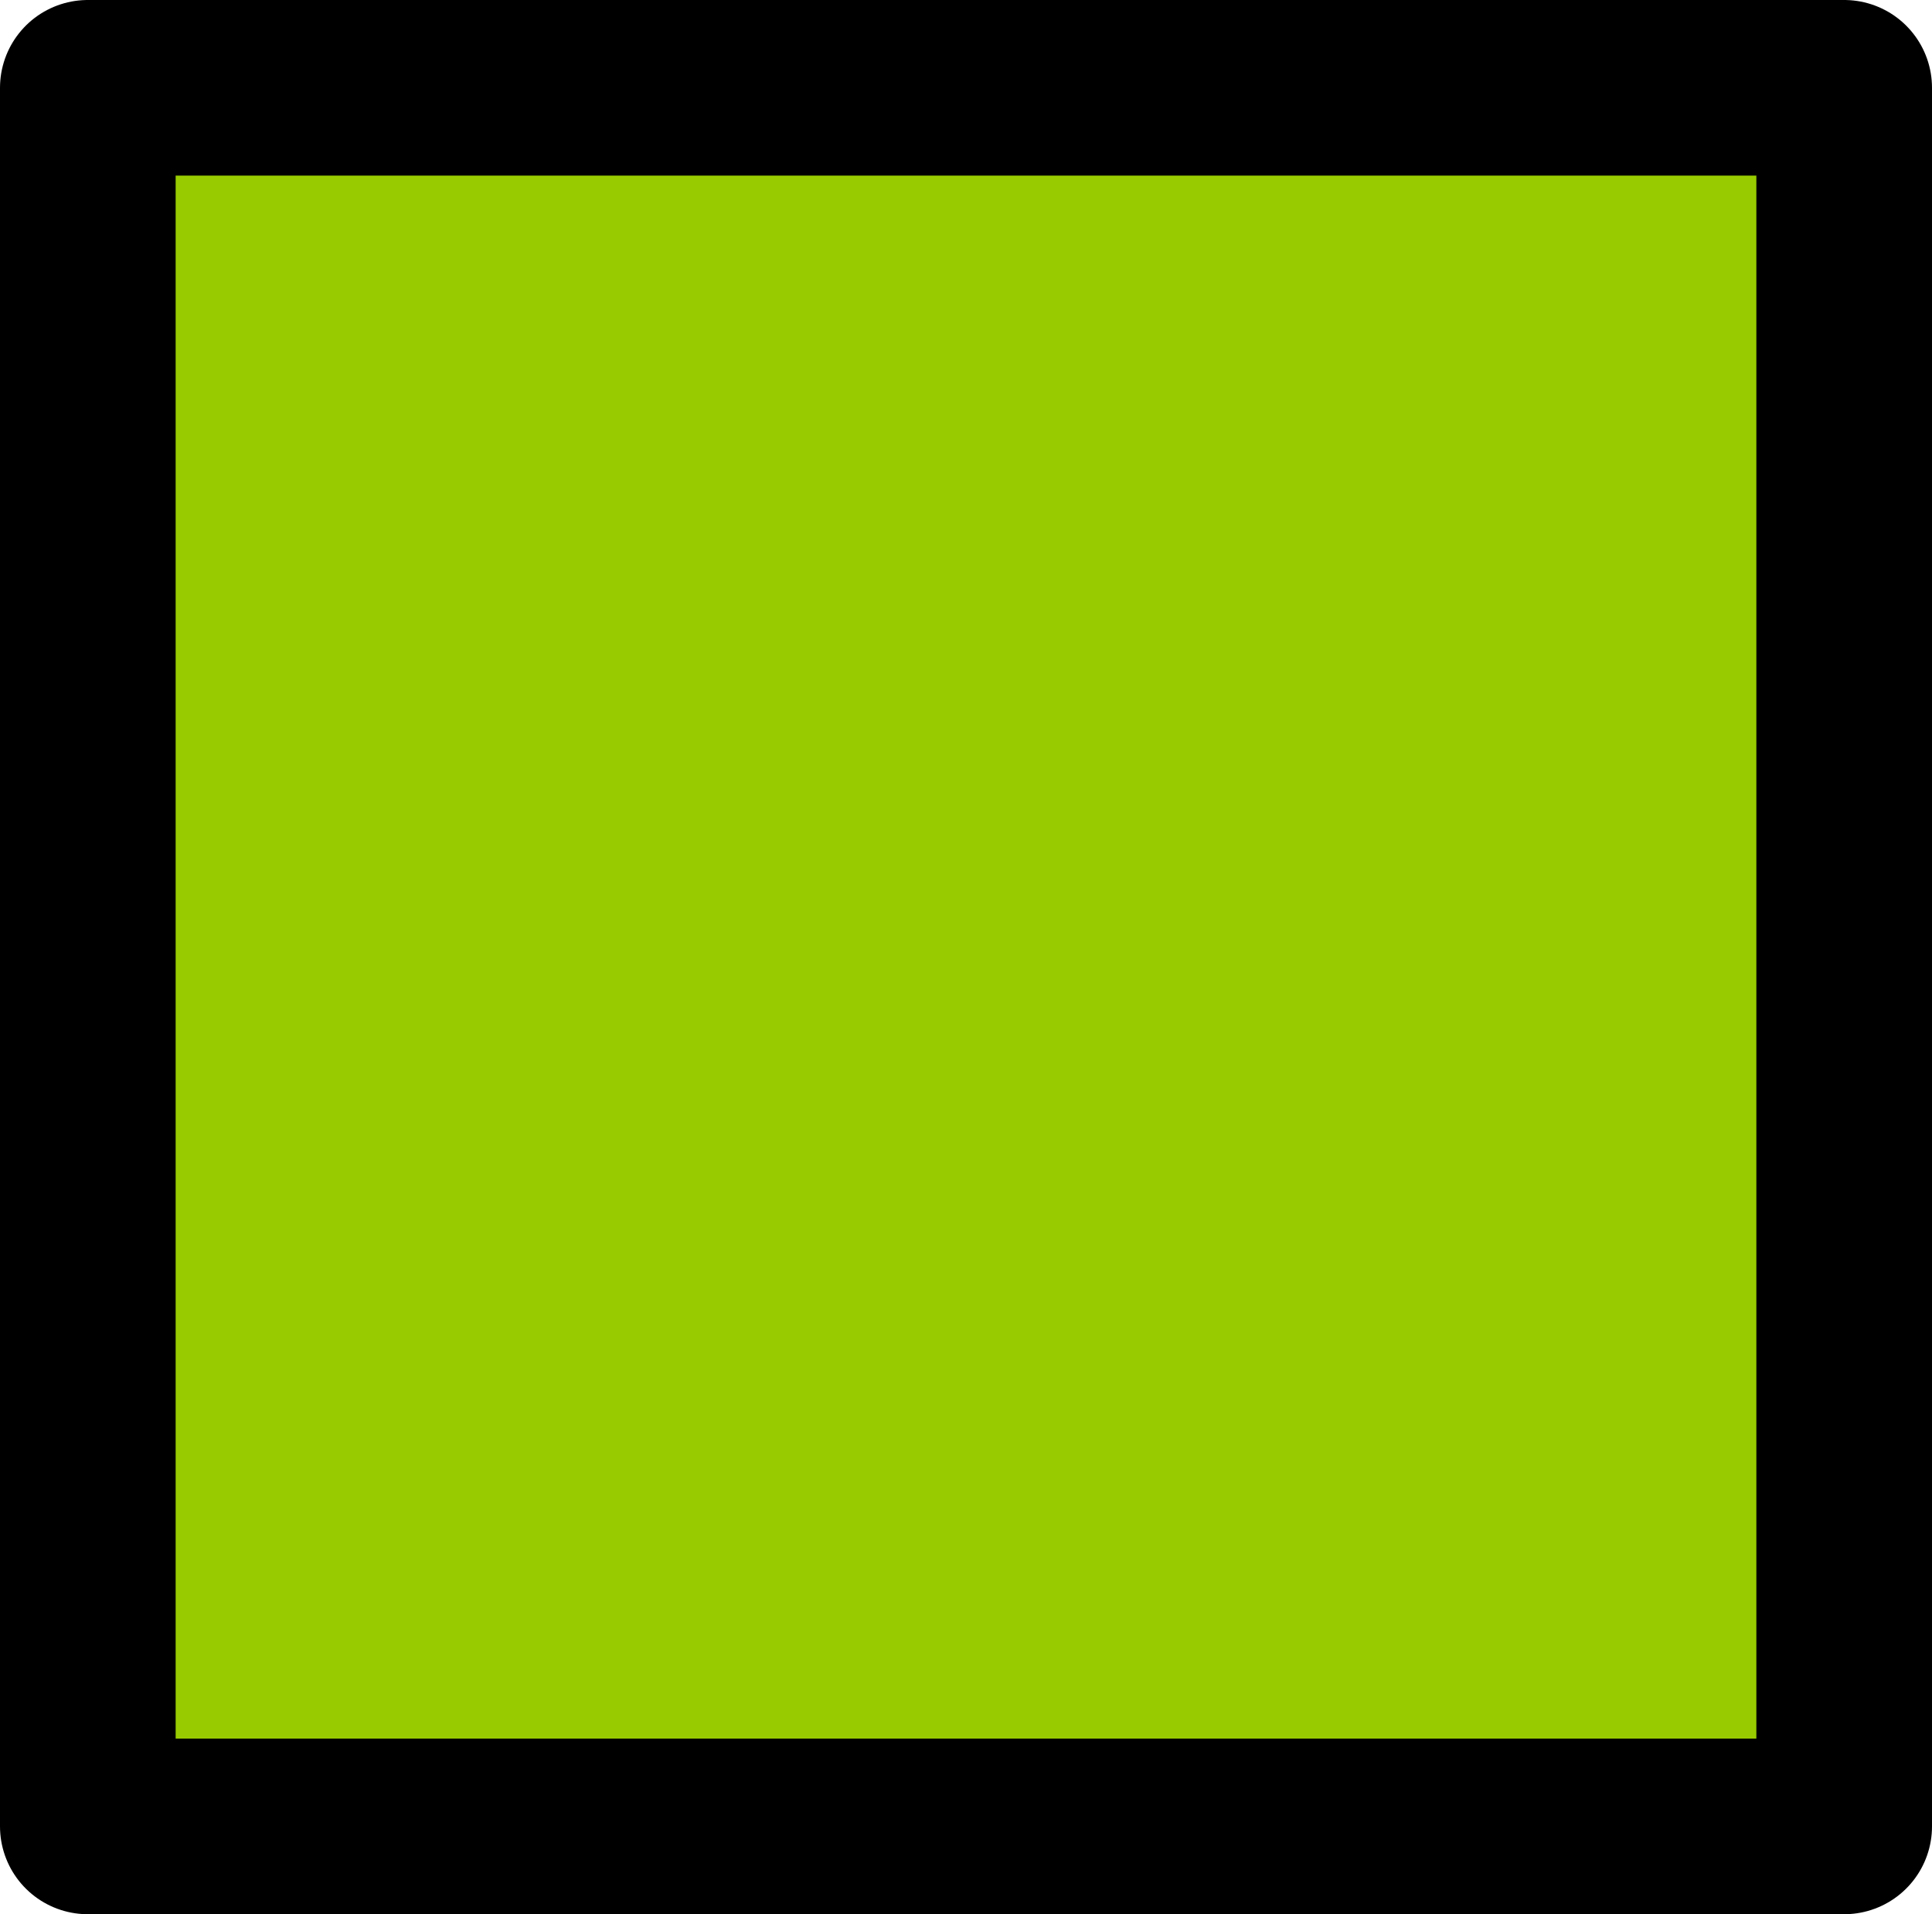 <?xml version="1.0" encoding="UTF-8" standalone="no"?>
<svg xmlns:xlink="http://www.w3.org/1999/xlink" height="10.9px" width="11.0px" xmlns="http://www.w3.org/2000/svg">
  <g transform="matrix(1.0, 0.0, 0.0, 1.0, -148.6, 40.75)">
    <path d="M149.1 -30.35 L149.1 -40.25 159.1 -40.25 159.1 -30.35 149.1 -30.35" fill="#99cc00" fill-rule="evenodd" stroke="none"/>
    <path d="M149.1 -30.35 L149.1 -40.25 159.1 -40.25 159.1 -30.35 149.1 -30.35 Z" fill="none" stroke="#000000" stroke-linecap="round" stroke-linejoin="round" stroke-width="1.0"/>
  </g>
</svg>
